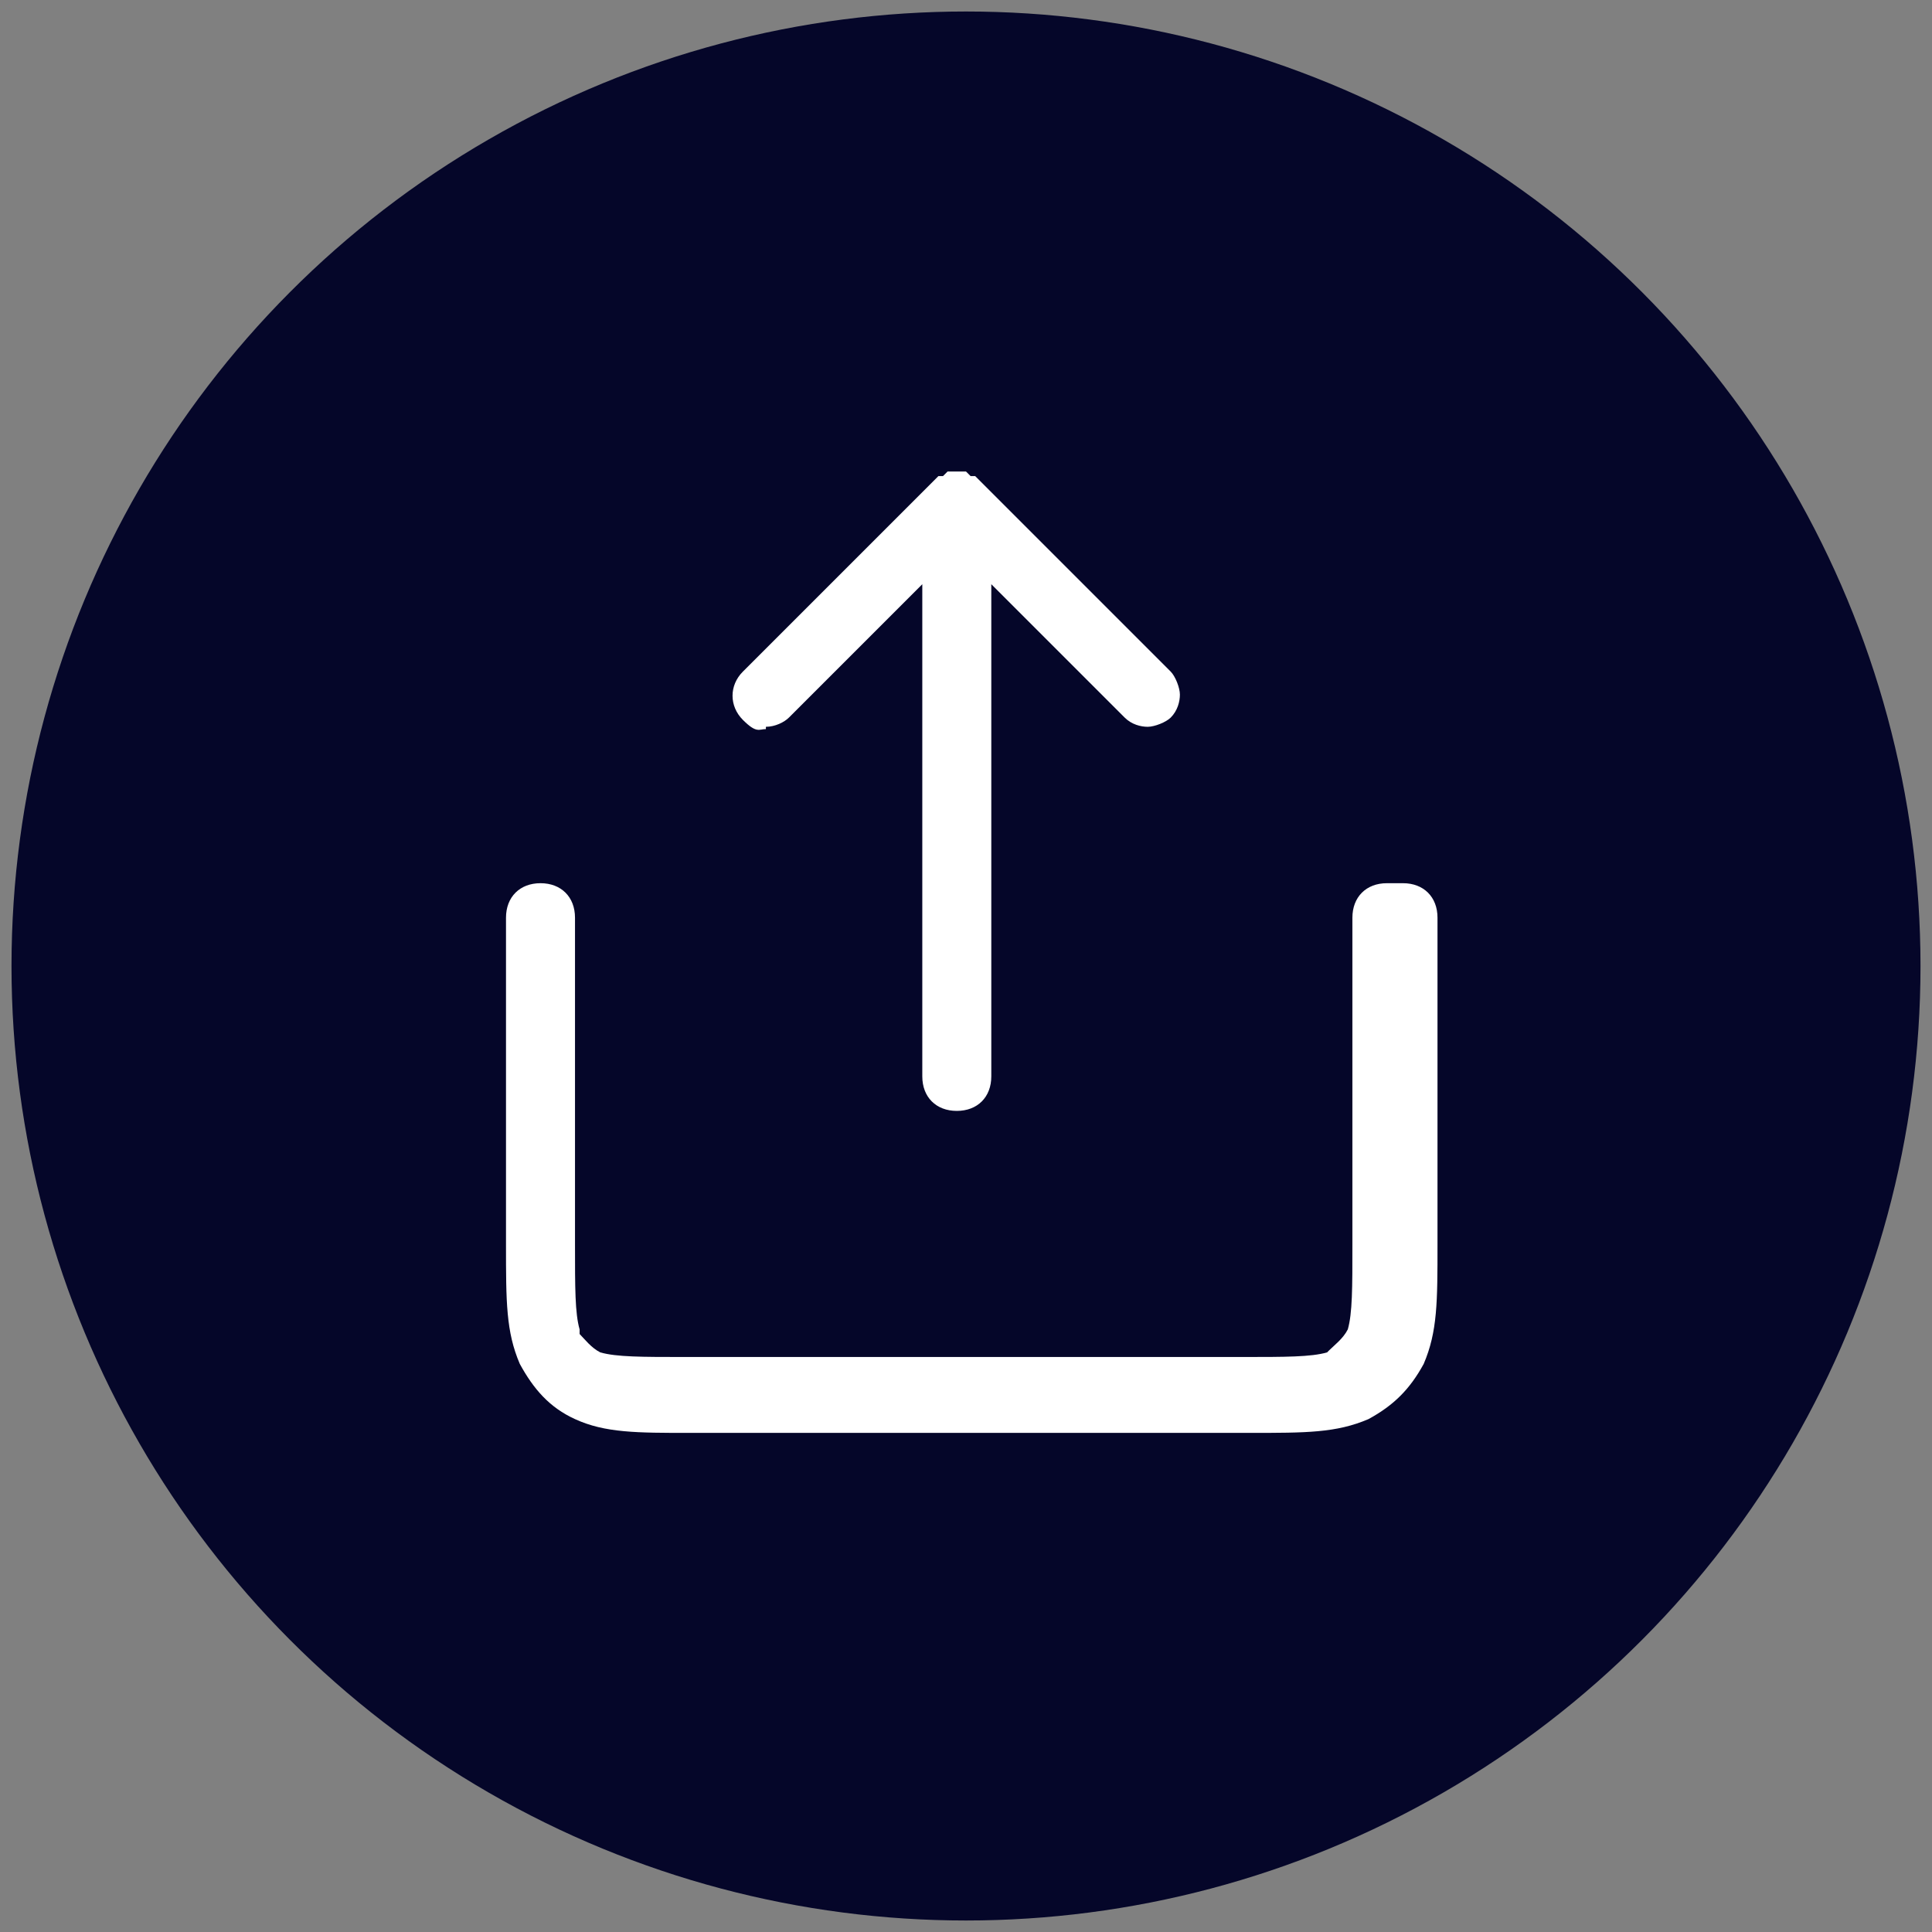 <?xml version="1.0" encoding="UTF-8"?>
<svg id="Layer_1" data-name="Layer 1" xmlns="http://www.w3.org/2000/svg" version="1.1" viewBox="0 0 84 84">
  <rect x="0" y="0" width="84" height="84" fill="#808080" stroke="none"/>
  <defs>
    <style>
      .cls-1 {
        fill: #050629;
      }

      .cls-1, .cls-2 {
        stroke-width: 0px;
      }

      .cls-2 {
        fill: #fff;
      }
    </style>
  </defs>
  <circle class="cls-1" cx="42" cy="42" r="41.5"/>
  <g>
    <path class="cls-2" d="M33.3,31.6c.4,0,.8-.2,1-.4l5.8-5.8v21.4c0,.9.6,1.5,1.5,1.5h0c.9,0,1.5-.6,1.5-1.5v-21.4l5.8,5.8c.3.3.7.4,1,.4s.8-.2,1-.4c.3-.3.4-.7.4-1s-.2-.8-.4-1l-8.3-8.3c0,0-.2-.2-.2-.2h0s-.2,0-.2,0l-.2-.2h0c0,0-.3,0-.4,0s-.3,0-.4,0h0s-.2.2-.2.2h-.2c0,0-.2.2-.2.2l-8.3,8.3c-.6.6-.6,1.5,0,2.1s.7.4,1,.4Z"/>
    <path class="cls-2" d="M60.3,38.4c-.9,0-1.5.6-1.5,1.5v14.2c0,1.9,0,3-.2,3.7h0s0,0,0,0c-.2.4-.6.7-.8.9,0,0,0,0,0,0,0,0,0,0,0,0h0c0,0-.1.1-.1.1-.7.2-1.8.2-3.7.2h-24.2c-1.9,0-3,0-3.7-.2h0s0,0,0,0c-.4-.2-.7-.6-.9-.8,0,0,0,0,0,0,0,0,0,0,0,0h0c0,0,0-.2,0-.2-.2-.7-.2-1.8-.2-3.7v-14.2c0-.9-.6-1.5-1.5-1.5s-1.5.6-1.5,1.5v14.2c0,2.5,0,3.8.6,5.2h0c.6,1.1,1.3,1.9,2.4,2.4h0c1.3.6,2.7.6,5,.6h0s24.3,0,24.3,0c2.5,0,3.8,0,5.2-.6h0c1.1-.6,1.8-1.3,2.4-2.4h0c.6-1.4.6-2.7.6-5.2v-14.2c0-.9-.6-1.5-1.5-1.5Z"/>
  </g>
</svg>